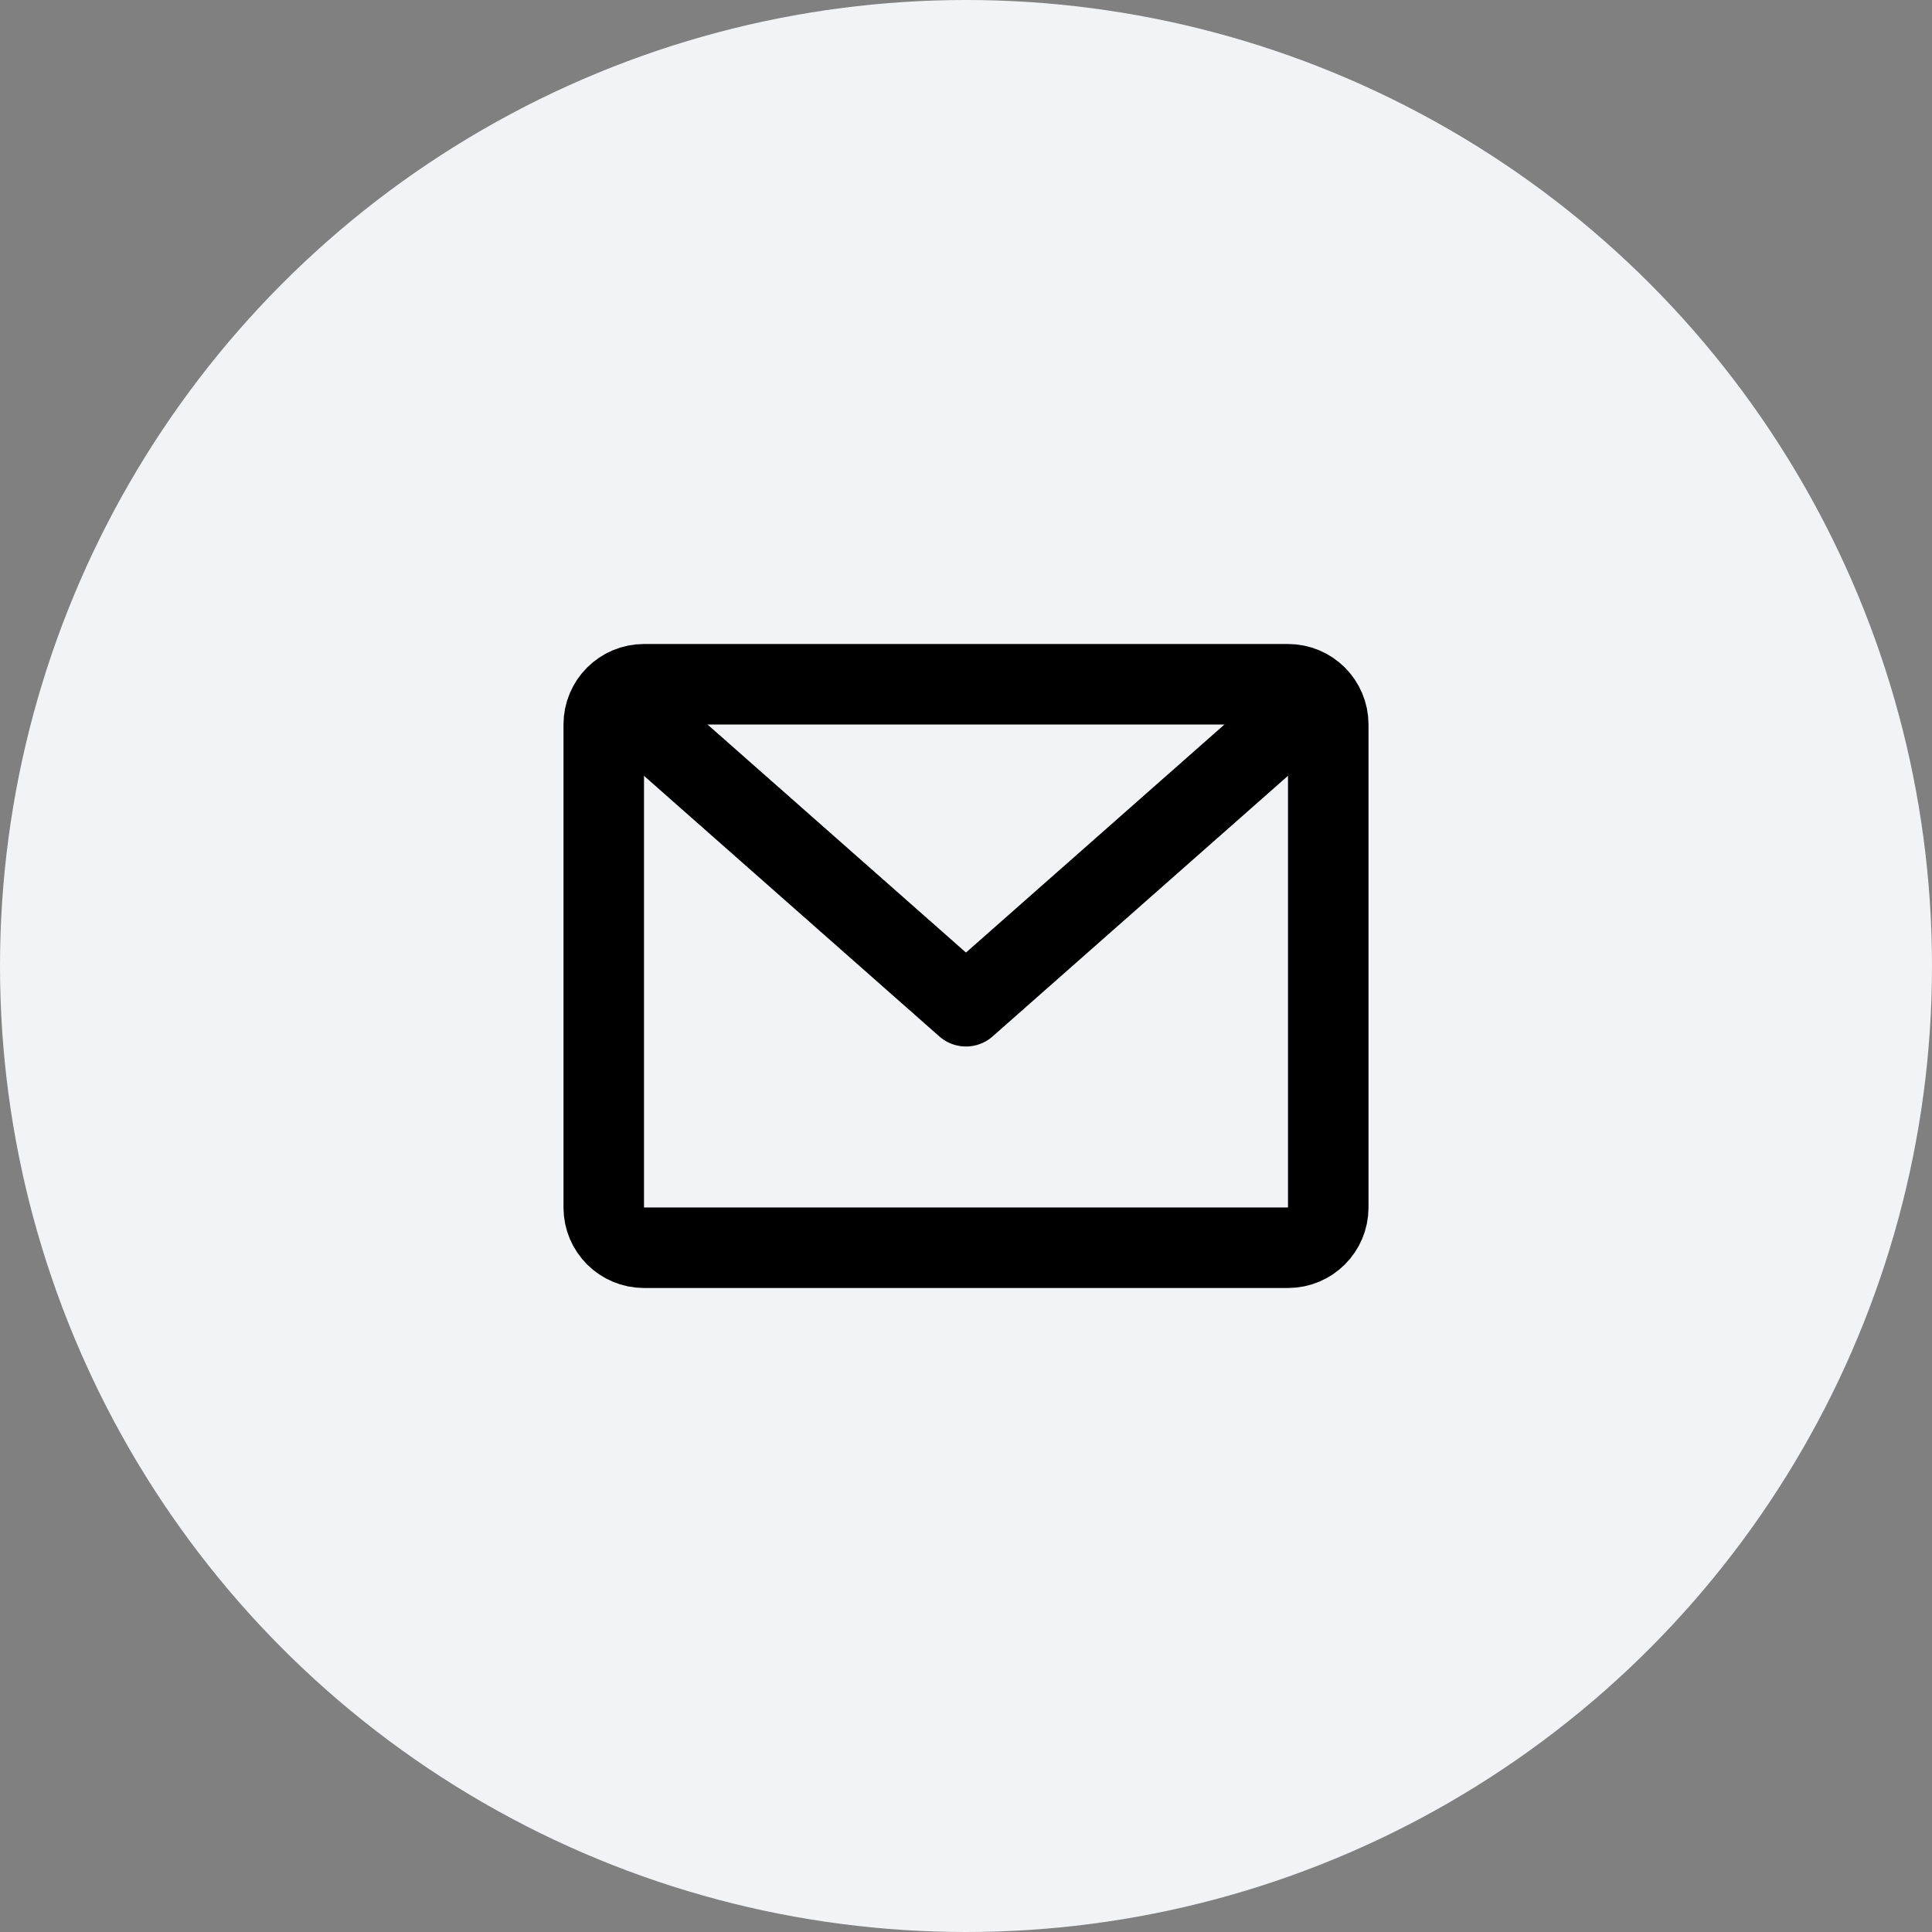 <svg width="64" height="64" viewBox="0 0 64 64" fill="none" xmlns="http://www.w3.org/2000/svg">
<rect x="0" y="0" width="64" height="64" fill="#808080" stroke="none"/>
<circle cx="32" cy="32" r="32" fill="#F2F3F7"/>
<path d="M20 24C20 23.264 20.597 22.667 21.333 22.667H42.666C43.403 22.667 44 23.264 44 24V40C44 40.736 43.403 41.333 42.666 41.333H21.333C20.597 41.333 20 40.736 20 40V24Z" stroke="black" stroke-width="2.667" stroke-linecap="round" stroke-linejoin="round"/>
<path d="M20.666 23.333L31.999 33.333L43.333 23.333" stroke="black" stroke-width="2.667" stroke-linecap="round" stroke-linejoin="round"/>
</svg>
